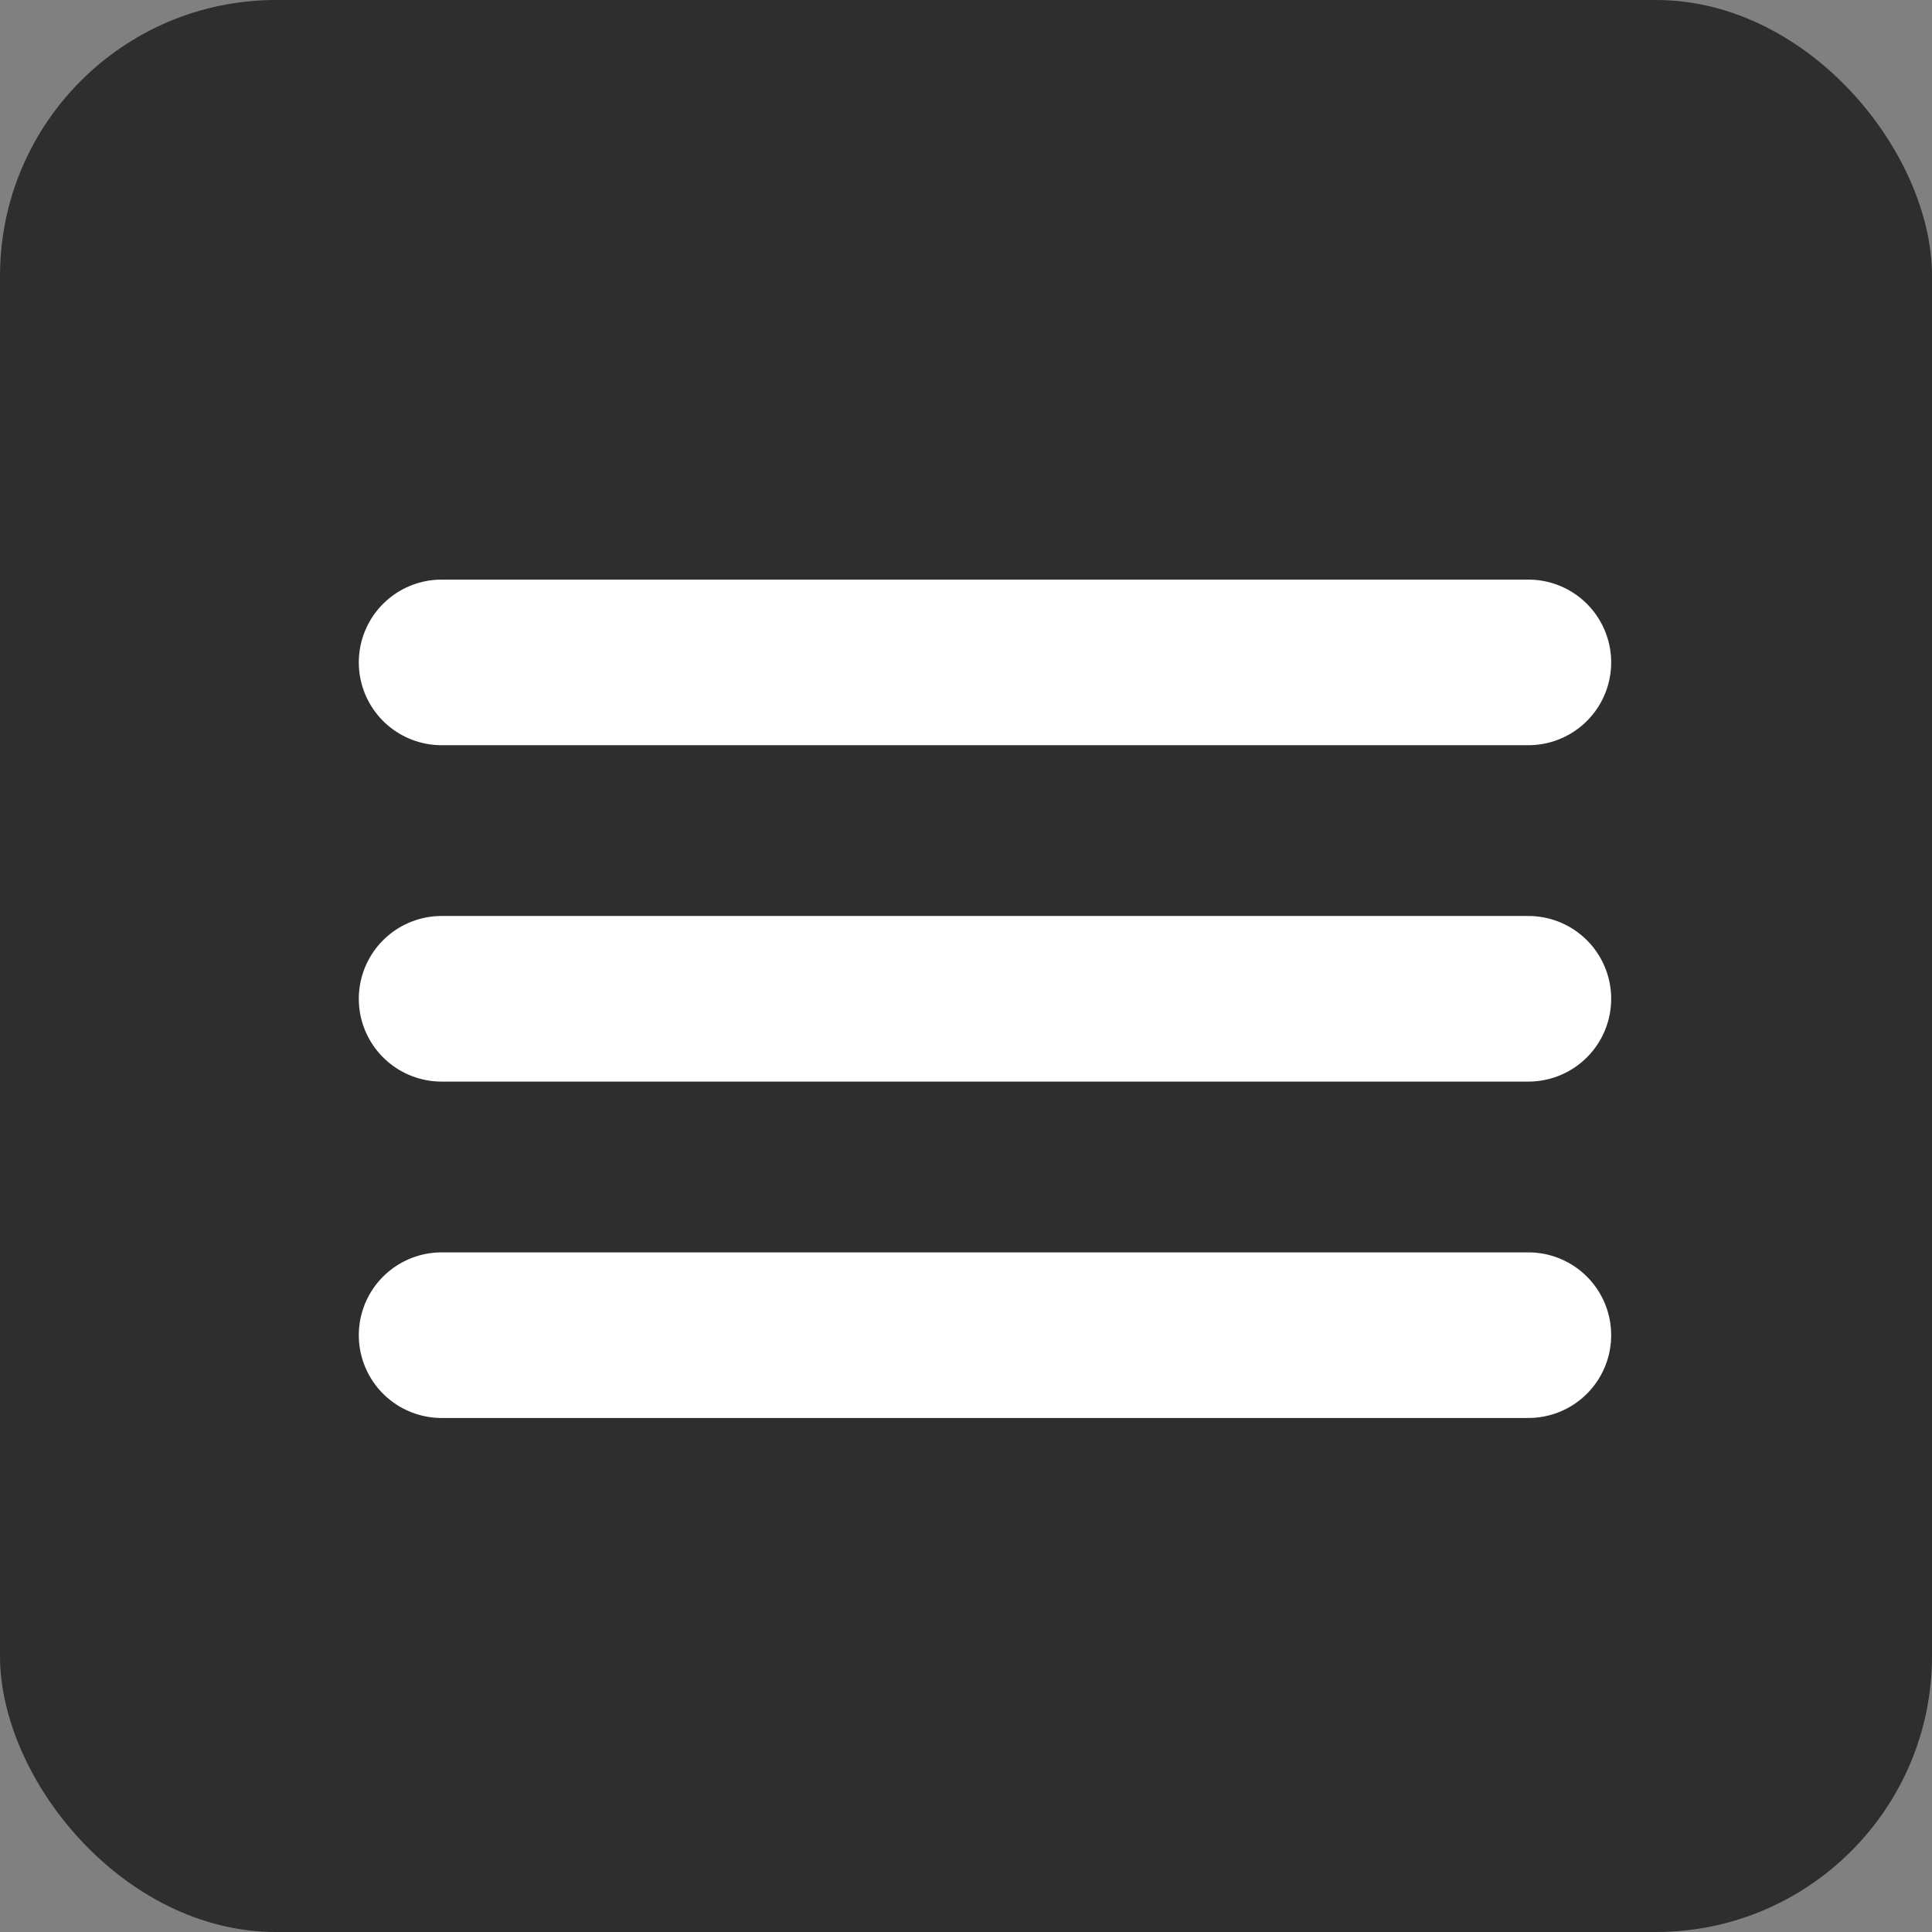 <?xml version="1.0" encoding="UTF-8"?> <svg xmlns="http://www.w3.org/2000/svg" width="35" height="35" viewBox="0 0 35 35" fill="none"><rect x="0" y="0" width="35" height="35" fill="#808080" stroke="none"/><rect width="35" height="35" rx="5" fill="#2E2E2E"></rect><path d="M8 12H27.688M8 18.094H27.688M8 24.188H27.688" stroke="white" stroke-width="3" stroke-miterlimit="10" stroke-linecap="round"></path></svg> 